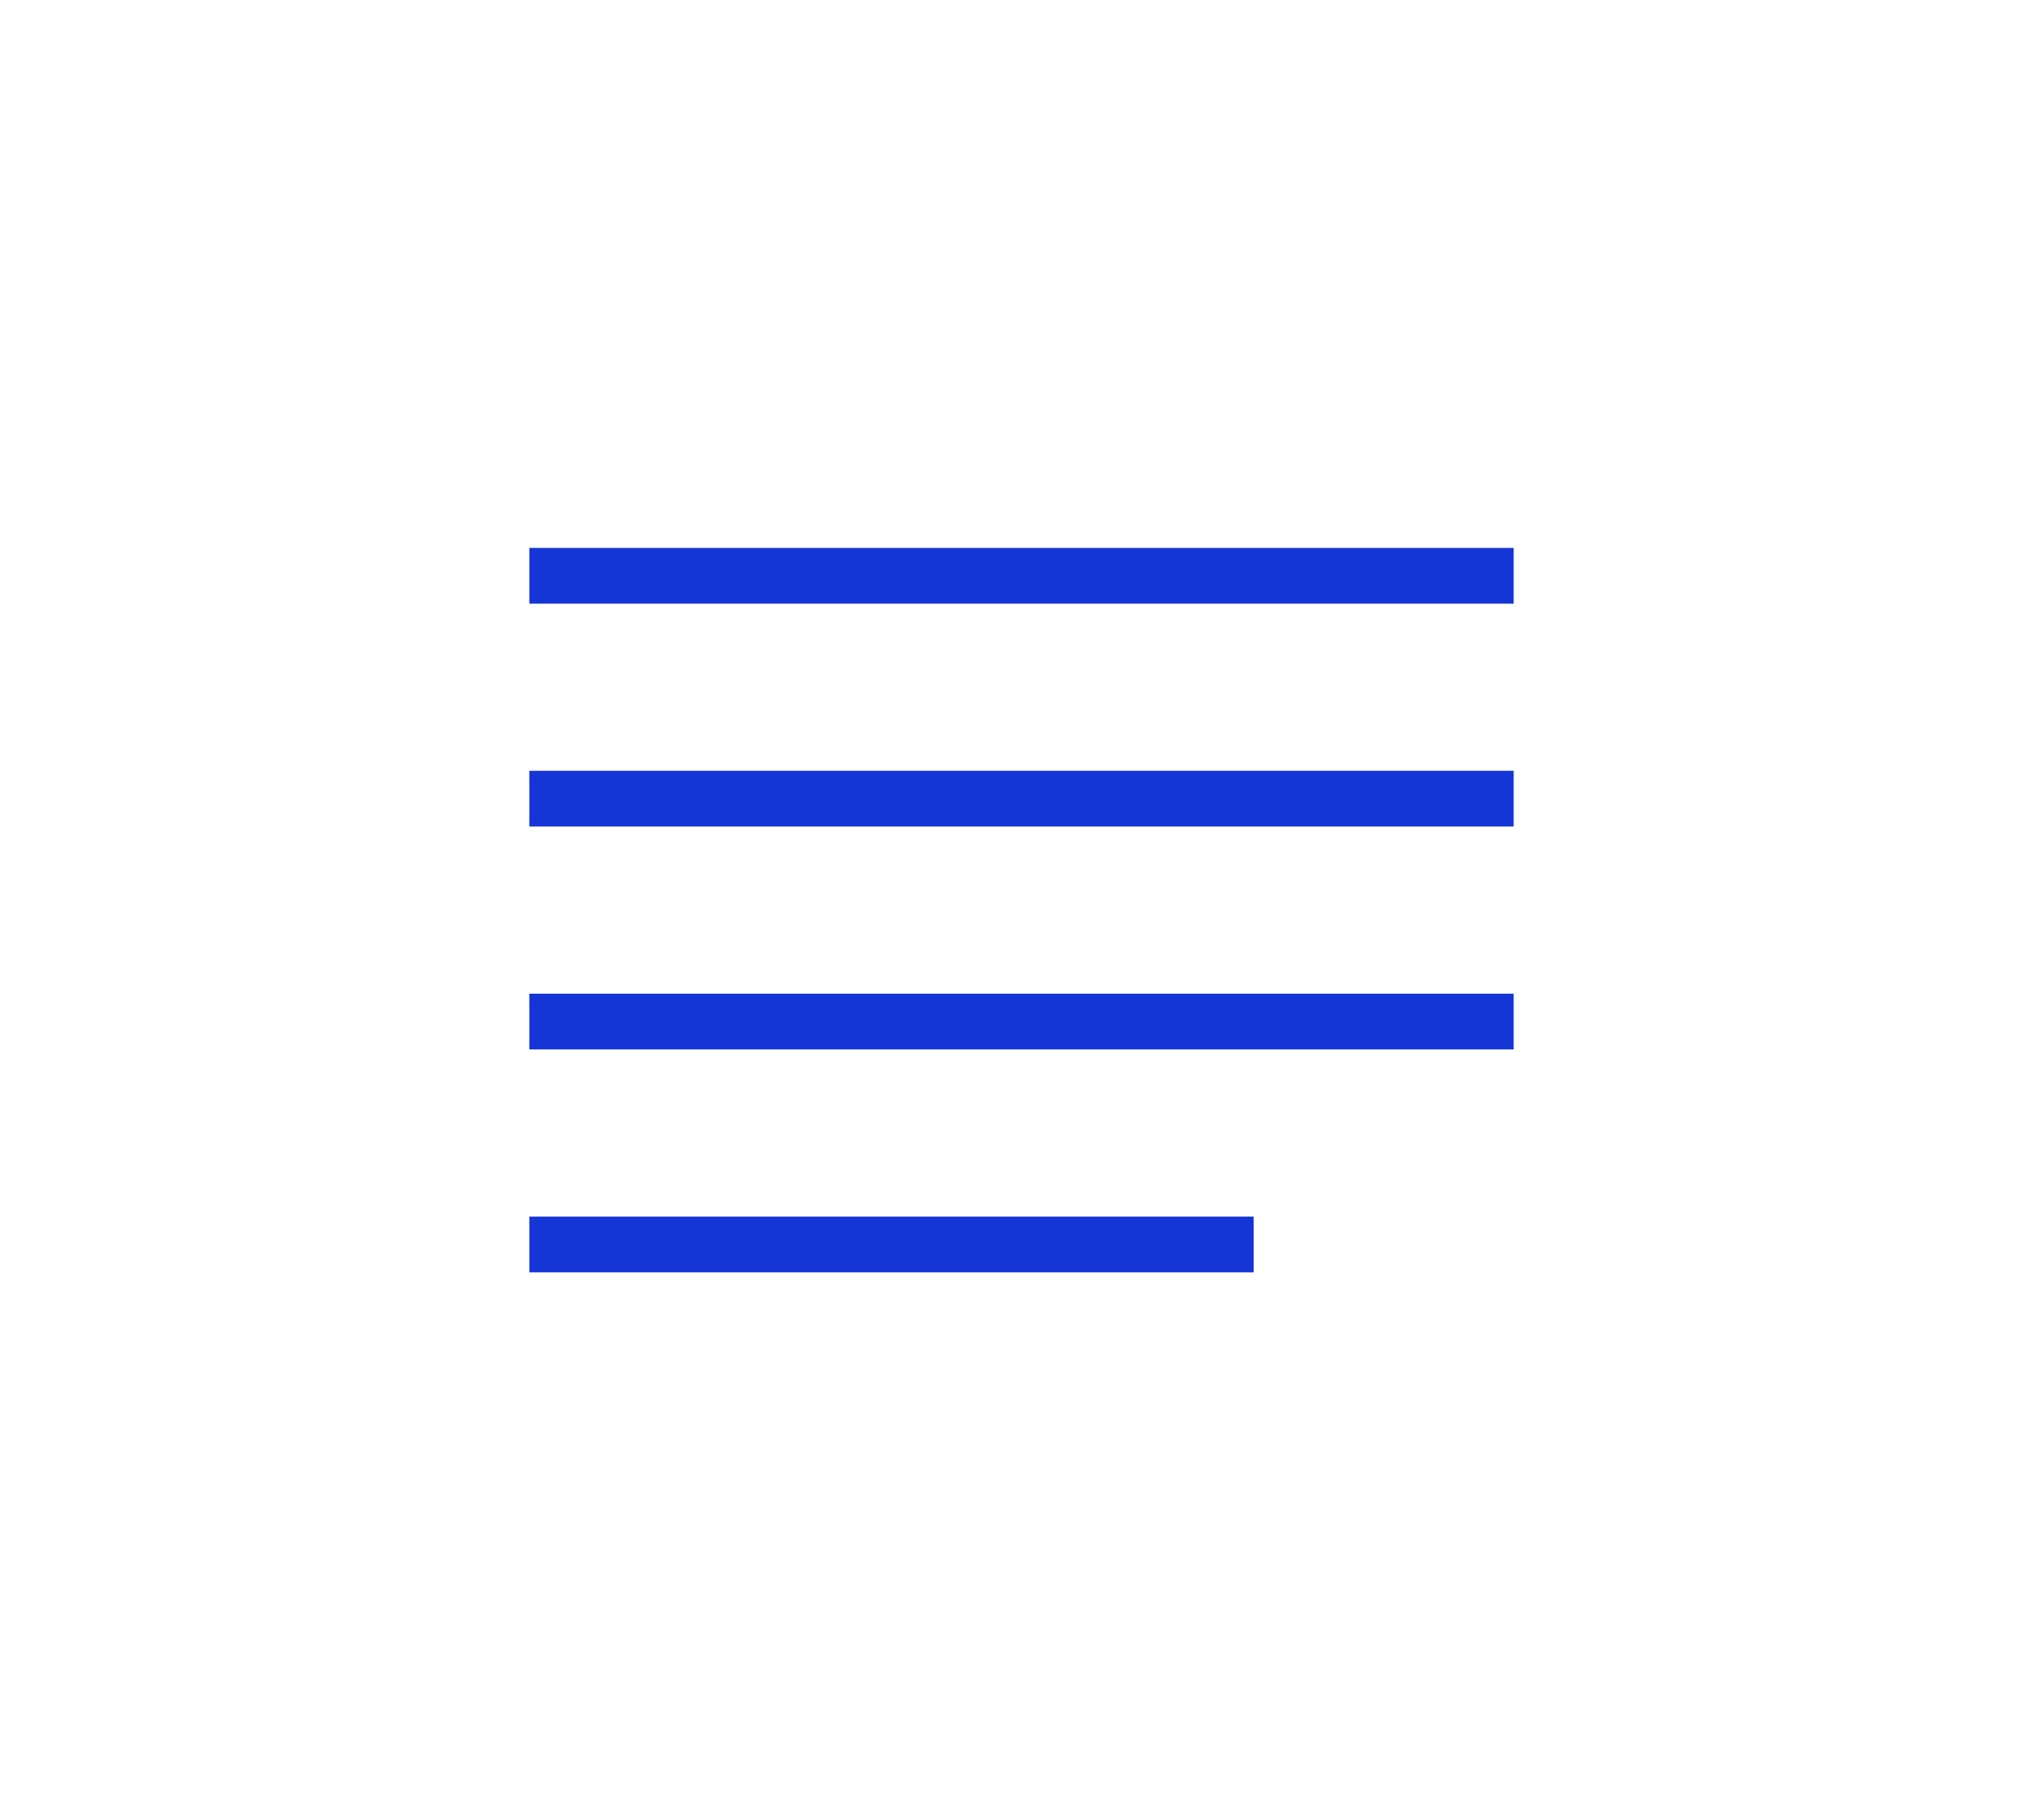 <?xml version="1.0" encoding="UTF-8"?>
<svg xmlns="http://www.w3.org/2000/svg" version="1.1" viewBox="0 0 55 49">
  <defs>
    <style>
      .cls-1 {
        fill: none;
        stroke: #1635d6;
        stroke-linecap: square;
        stroke-miterlimit: 20;
        stroke-width: 1.5px;
      }
    </style>
  </defs>
  <!-- Generator: Adobe Illustrator 28.7.3, SVG Export Plug-In . SVG Version: 1.2.0 Build 164)  -->
  <g>
    <g id="Layer_1">
      <g>
        <path class="cls-1" d="M15,21.5h25"/>
        <path class="cls-1" d="M15,15.5h25"/>
        <path class="cls-1" d="M15,27.5h25"/>
        <path class="cls-1" d="M15,33.5h18"/>
      </g>
    </g>
  </g>
</svg>